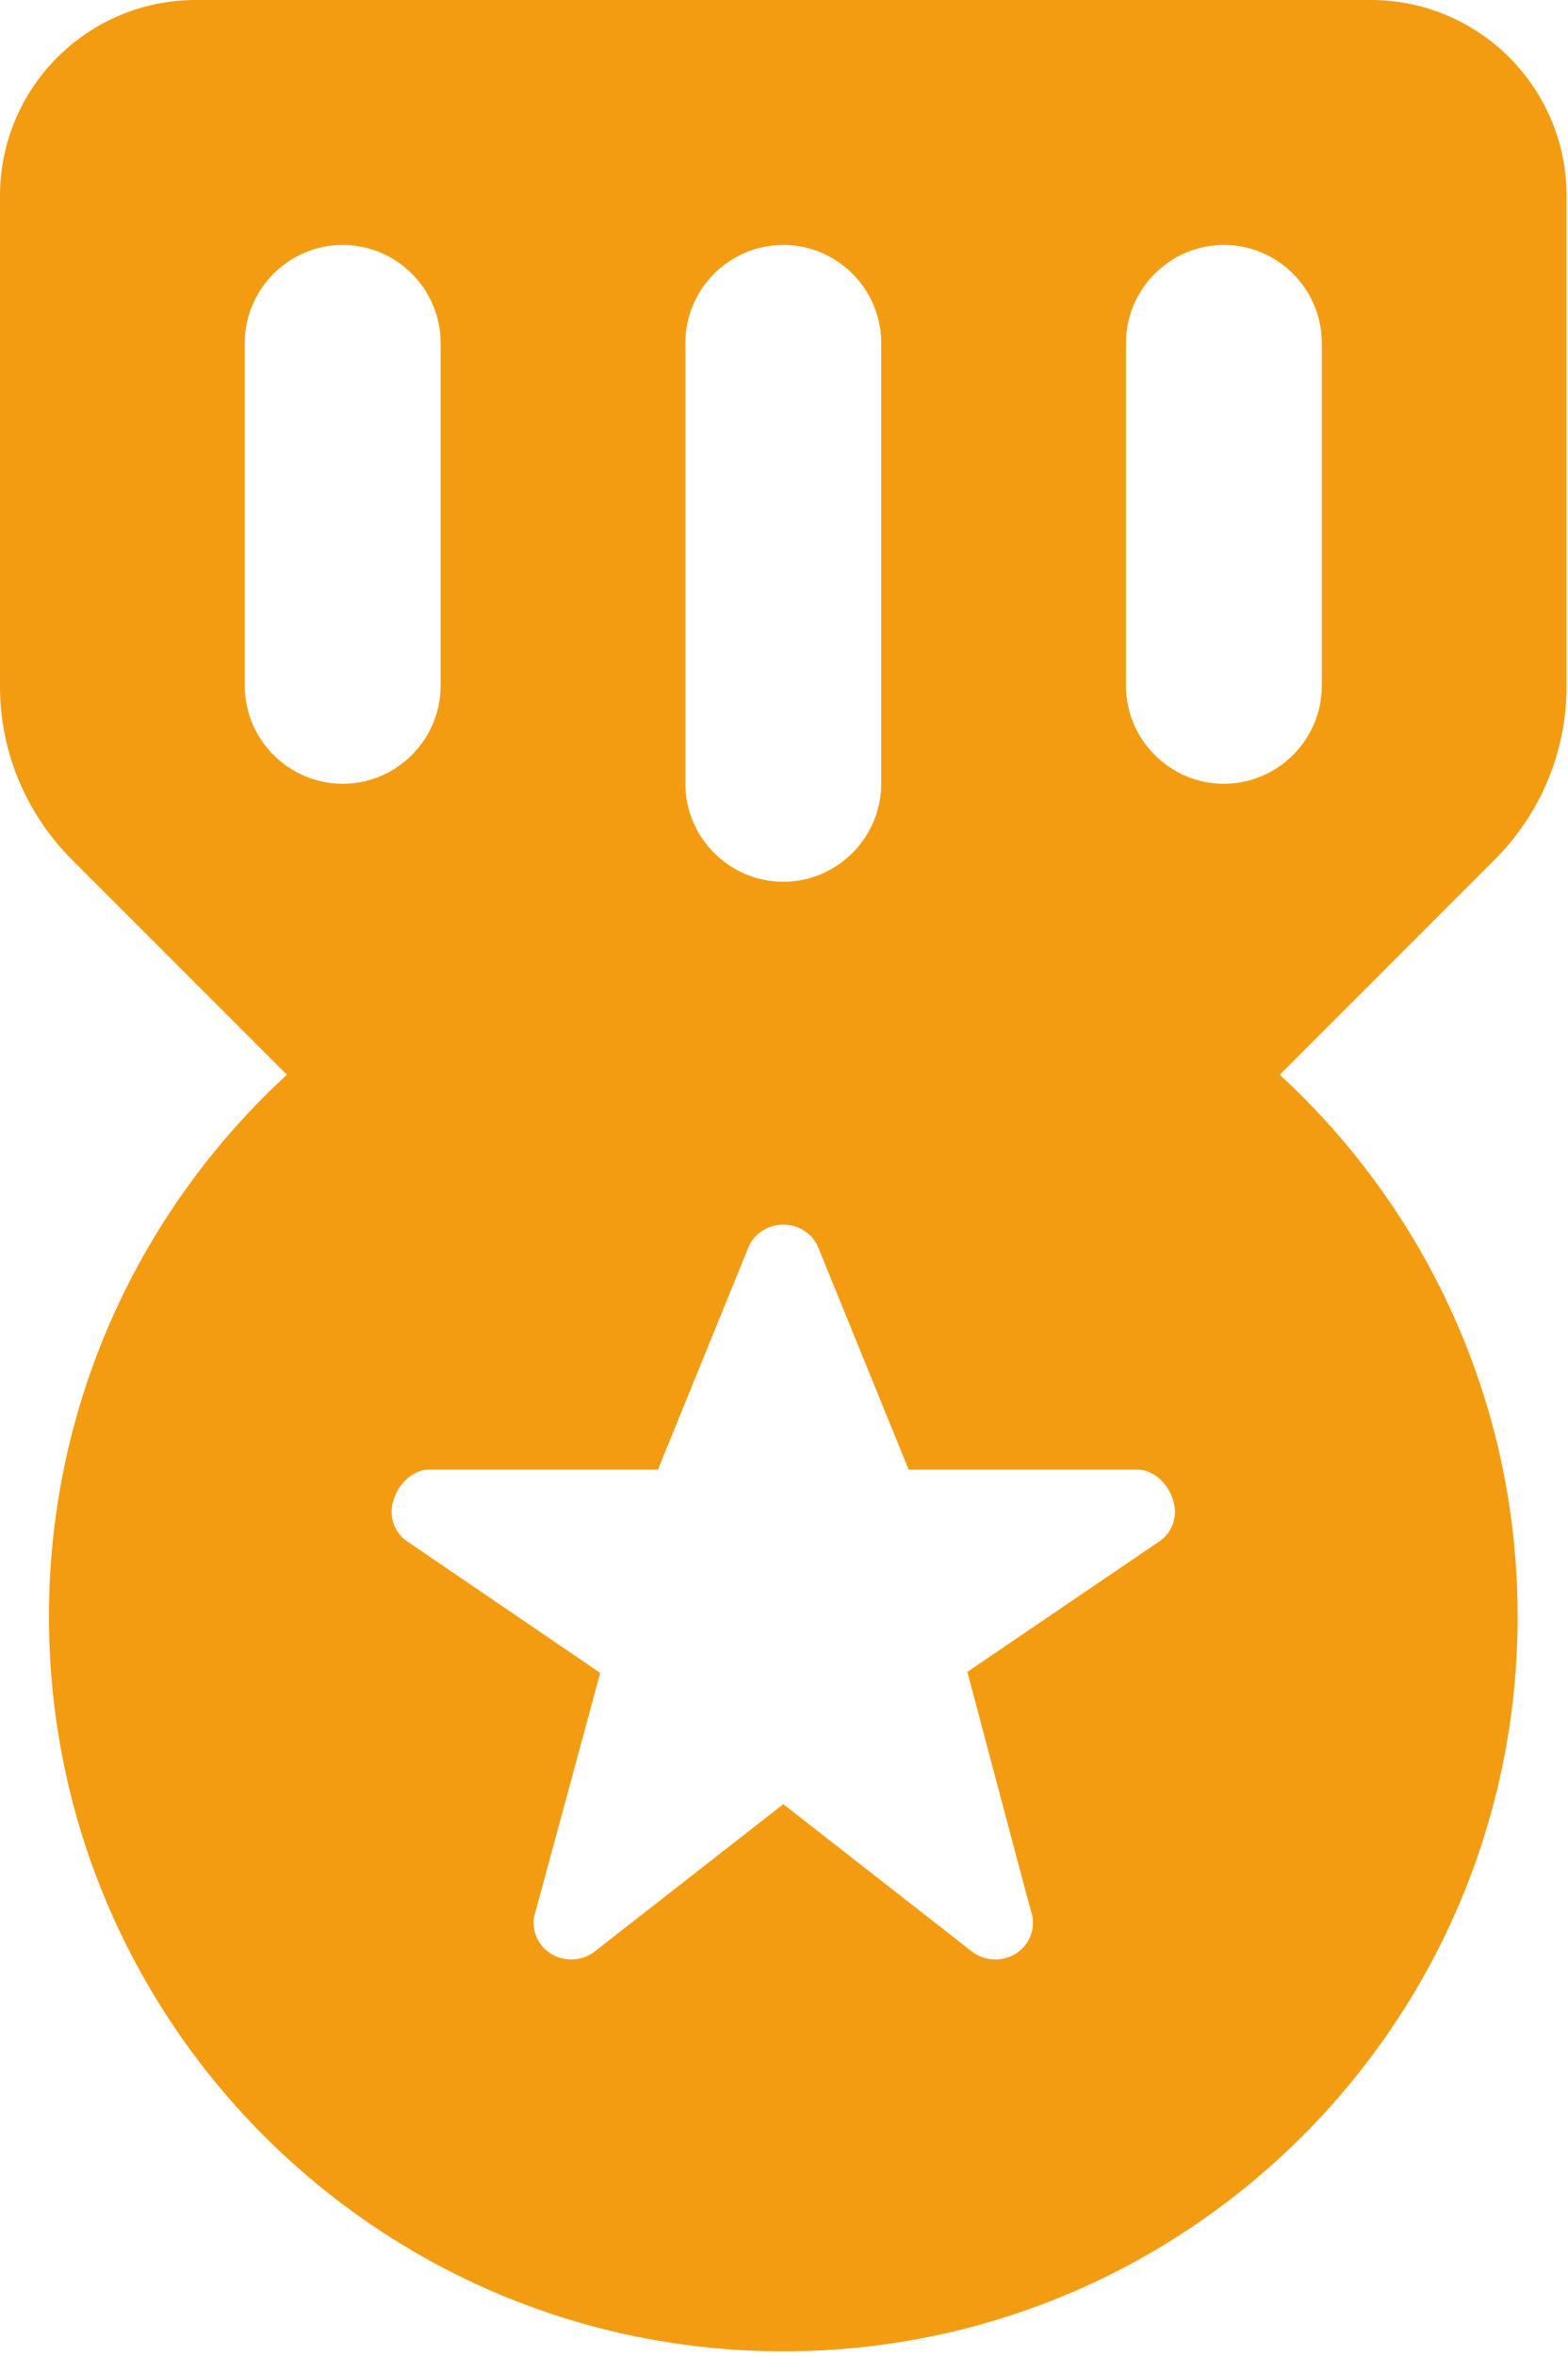 <?xml version="1.0" encoding="UTF-8"?>
<svg width="291px" height="437px" viewBox="0 0 291 437" version="1.1" xmlns="http://www.w3.org/2000/svg" xmlns:xlink="http://www.w3.org/1999/xlink">
    <!-- Generator: Sketch 48.2 (47327) - http://www.bohemiancoding.com/sketch -->
    <title>education</title>
    <desc>Created with Sketch.</desc>
    <defs></defs>
    <g id="Page-1" stroke="none" stroke-width="1" fill="none" fill-rule="evenodd">
        <path d="M36.342,0 C16.263,0 0,16.264 0,36.34 L0,127.285 C0,140.009 5.271,151.552 13.717,159.81 L53.241,199.33 C26.166,224.233 9.087,260.027 9.087,299.822 C9.087,375.051 70.143,436.101 145.369,436.101 C220.591,436.101 281.653,375.051 281.653,299.822 C281.653,260.027 264.573,224.233 237.503,199.33 L277.018,159.81 C285.466,151.552 290.736,140.009 290.736,127.285 L290.736,36.341 C290.736,16.264 274.473,0.001 254.395,0.001 L36.342,0.001 L36.342,0 Z M145.368,227.137 C148.549,227.137 151.183,229.144 152.093,231.955 L168.634,272.563 L211.062,272.563 C214.875,272.563 218.053,276.656 218.053,280.381 C218.053,282.65 216.96,284.648 215.229,285.829 L179.527,310.083 C179.527,310.083 190.975,353.24 191.346,354.51 C191.612,355.148 191.7,355.878 191.7,356.603 C191.7,360.421 188.612,363.416 184.708,363.416 C182.988,363.416 181.345,362.789 180.164,361.784 L145.368,334.618 L110.569,361.784 C109.39,362.789 107.753,363.416 106.028,363.416 C102.123,363.416 99.032,360.421 99.032,356.603 C99.032,355.878 99.119,355.148 99.395,354.51 C99.758,353.24 111.387,310.272 111.387,310.272 L75.501,285.83 C73.776,284.648 72.685,282.65 72.685,280.382 C72.685,276.656 75.867,272.564 79.68,272.564 L122.109,272.564 L138.644,231.956 C139.552,229.144 142.187,227.137 145.368,227.137 Z M81.769,63.599 L81.769,127.195 C81.769,137.187 73.595,145.367 63.599,145.367 C53.603,145.367 45.429,137.186 45.429,127.195 L45.429,63.599 C45.429,53.607 53.603,45.426 63.599,45.426 C73.595,45.426 81.769,53.608 81.769,63.599 Z M163.54,63.599 L163.54,145.368 C163.54,155.358 155.359,163.538 145.368,163.538 C135.372,163.538 127.198,155.358 127.198,145.368 L127.198,63.599 C127.198,53.607 135.373,45.426 145.368,45.426 C155.359,45.426 163.54,53.608 163.54,63.599 Z M245.306,63.599 L245.306,127.195 C245.306,137.187 237.125,145.367 227.139,145.367 C217.147,145.367 208.966,137.186 208.966,127.195 L208.966,63.599 C208.966,53.607 217.147,45.426 227.139,45.426 C237.126,45.426 245.306,53.608 245.306,63.599 Z" id="education" fill="#F39C12"></path>
    </g>
</svg>